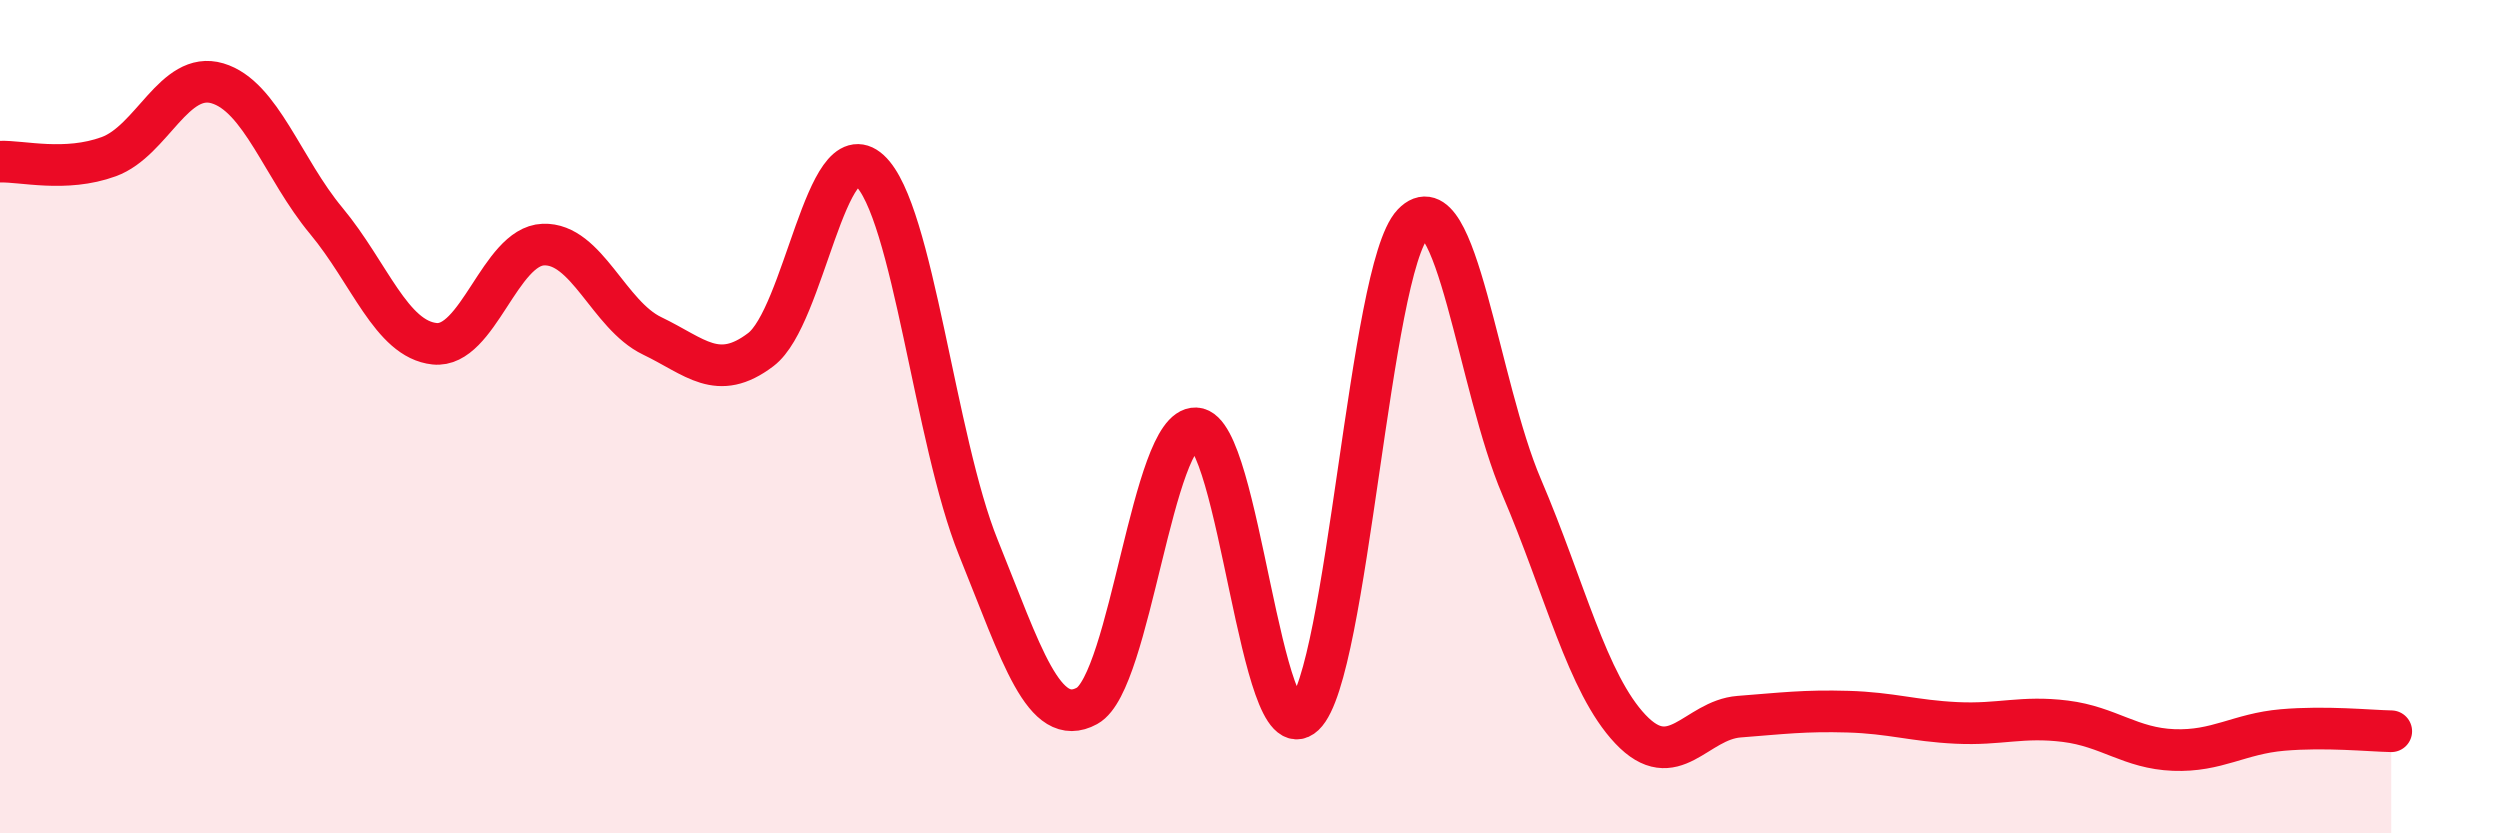 
    <svg width="60" height="20" viewBox="0 0 60 20" xmlns="http://www.w3.org/2000/svg">
      <path
        d="M 0,3.88 C 0.52,3.86 1.57,4.14 2.61,3.76 C 3.65,3.38 4.18,1.69 5.22,2 C 6.26,2.31 6.79,4.05 7.83,5.3 C 8.87,6.55 9.39,8.14 10.43,8.25 C 11.47,8.36 12,5.91 13.04,5.87 C 14.08,5.83 14.61,7.56 15.65,8.06 C 16.69,8.56 17.22,9.18 18.26,8.39 C 19.3,7.6 19.83,3.14 20.87,4.09 C 21.91,5.04 22.44,10.57 23.48,13.14 C 24.52,15.71 25.05,17.51 26.09,16.94 C 27.13,16.37 27.66,10.24 28.7,10.28 C 29.74,10.32 30.26,18.14 31.3,17.16 C 32.34,16.18 32.87,6.46 33.91,5.37 C 34.95,4.28 35.48,9.26 36.52,11.69 C 37.56,14.12 38.09,16.4 39.13,17.5 C 40.17,18.6 40.7,17.28 41.74,17.2 C 42.78,17.12 43.31,17.05 44.35,17.08 C 45.39,17.11 45.92,17.3 46.96,17.35 C 48,17.4 48.53,17.18 49.57,17.31 C 50.61,17.44 51.13,17.96 52.17,18 C 53.21,18.04 53.74,17.61 54.78,17.52 C 55.82,17.43 56.87,17.54 57.39,17.55L57.39 20L0 20Z"
        fill="#EB0A25"
        opacity="0.1"
        stroke-linecap="round"
        stroke-linejoin="round"
      />
      <path
        d="M 0,3.88 C 0.52,3.86 1.57,4.14 2.61,3.76 C 3.65,3.38 4.18,1.69 5.22,2 C 6.26,2.31 6.79,4.05 7.83,5.3 C 8.87,6.55 9.39,8.14 10.43,8.25 C 11.47,8.36 12,5.91 13.04,5.87 C 14.08,5.83 14.61,7.56 15.65,8.06 C 16.69,8.56 17.22,9.18 18.26,8.39 C 19.3,7.6 19.83,3.14 20.87,4.09 C 21.91,5.04 22.44,10.57 23.48,13.14 C 24.52,15.71 25.05,17.51 26.09,16.94 C 27.13,16.37 27.66,10.24 28.7,10.28 C 29.74,10.32 30.26,18.14 31.3,17.16 C 32.34,16.18 32.87,6.46 33.91,5.37 C 34.95,4.28 35.48,9.26 36.52,11.69 C 37.56,14.12 38.09,16.4 39.13,17.5 C 40.17,18.6 40.7,17.28 41.74,17.2 C 42.78,17.12 43.31,17.05 44.35,17.08 C 45.39,17.11 45.92,17.3 46.96,17.35 C 48,17.4 48.53,17.18 49.57,17.31 C 50.61,17.44 51.13,17.96 52.17,18 C 53.21,18.04 53.74,17.61 54.78,17.52 C 55.82,17.43 56.87,17.54 57.39,17.55"
        stroke="#EB0A25"
        stroke-width="1"
        fill="none"
        stroke-linecap="round"
        stroke-linejoin="round"
      />
    </svg>
  